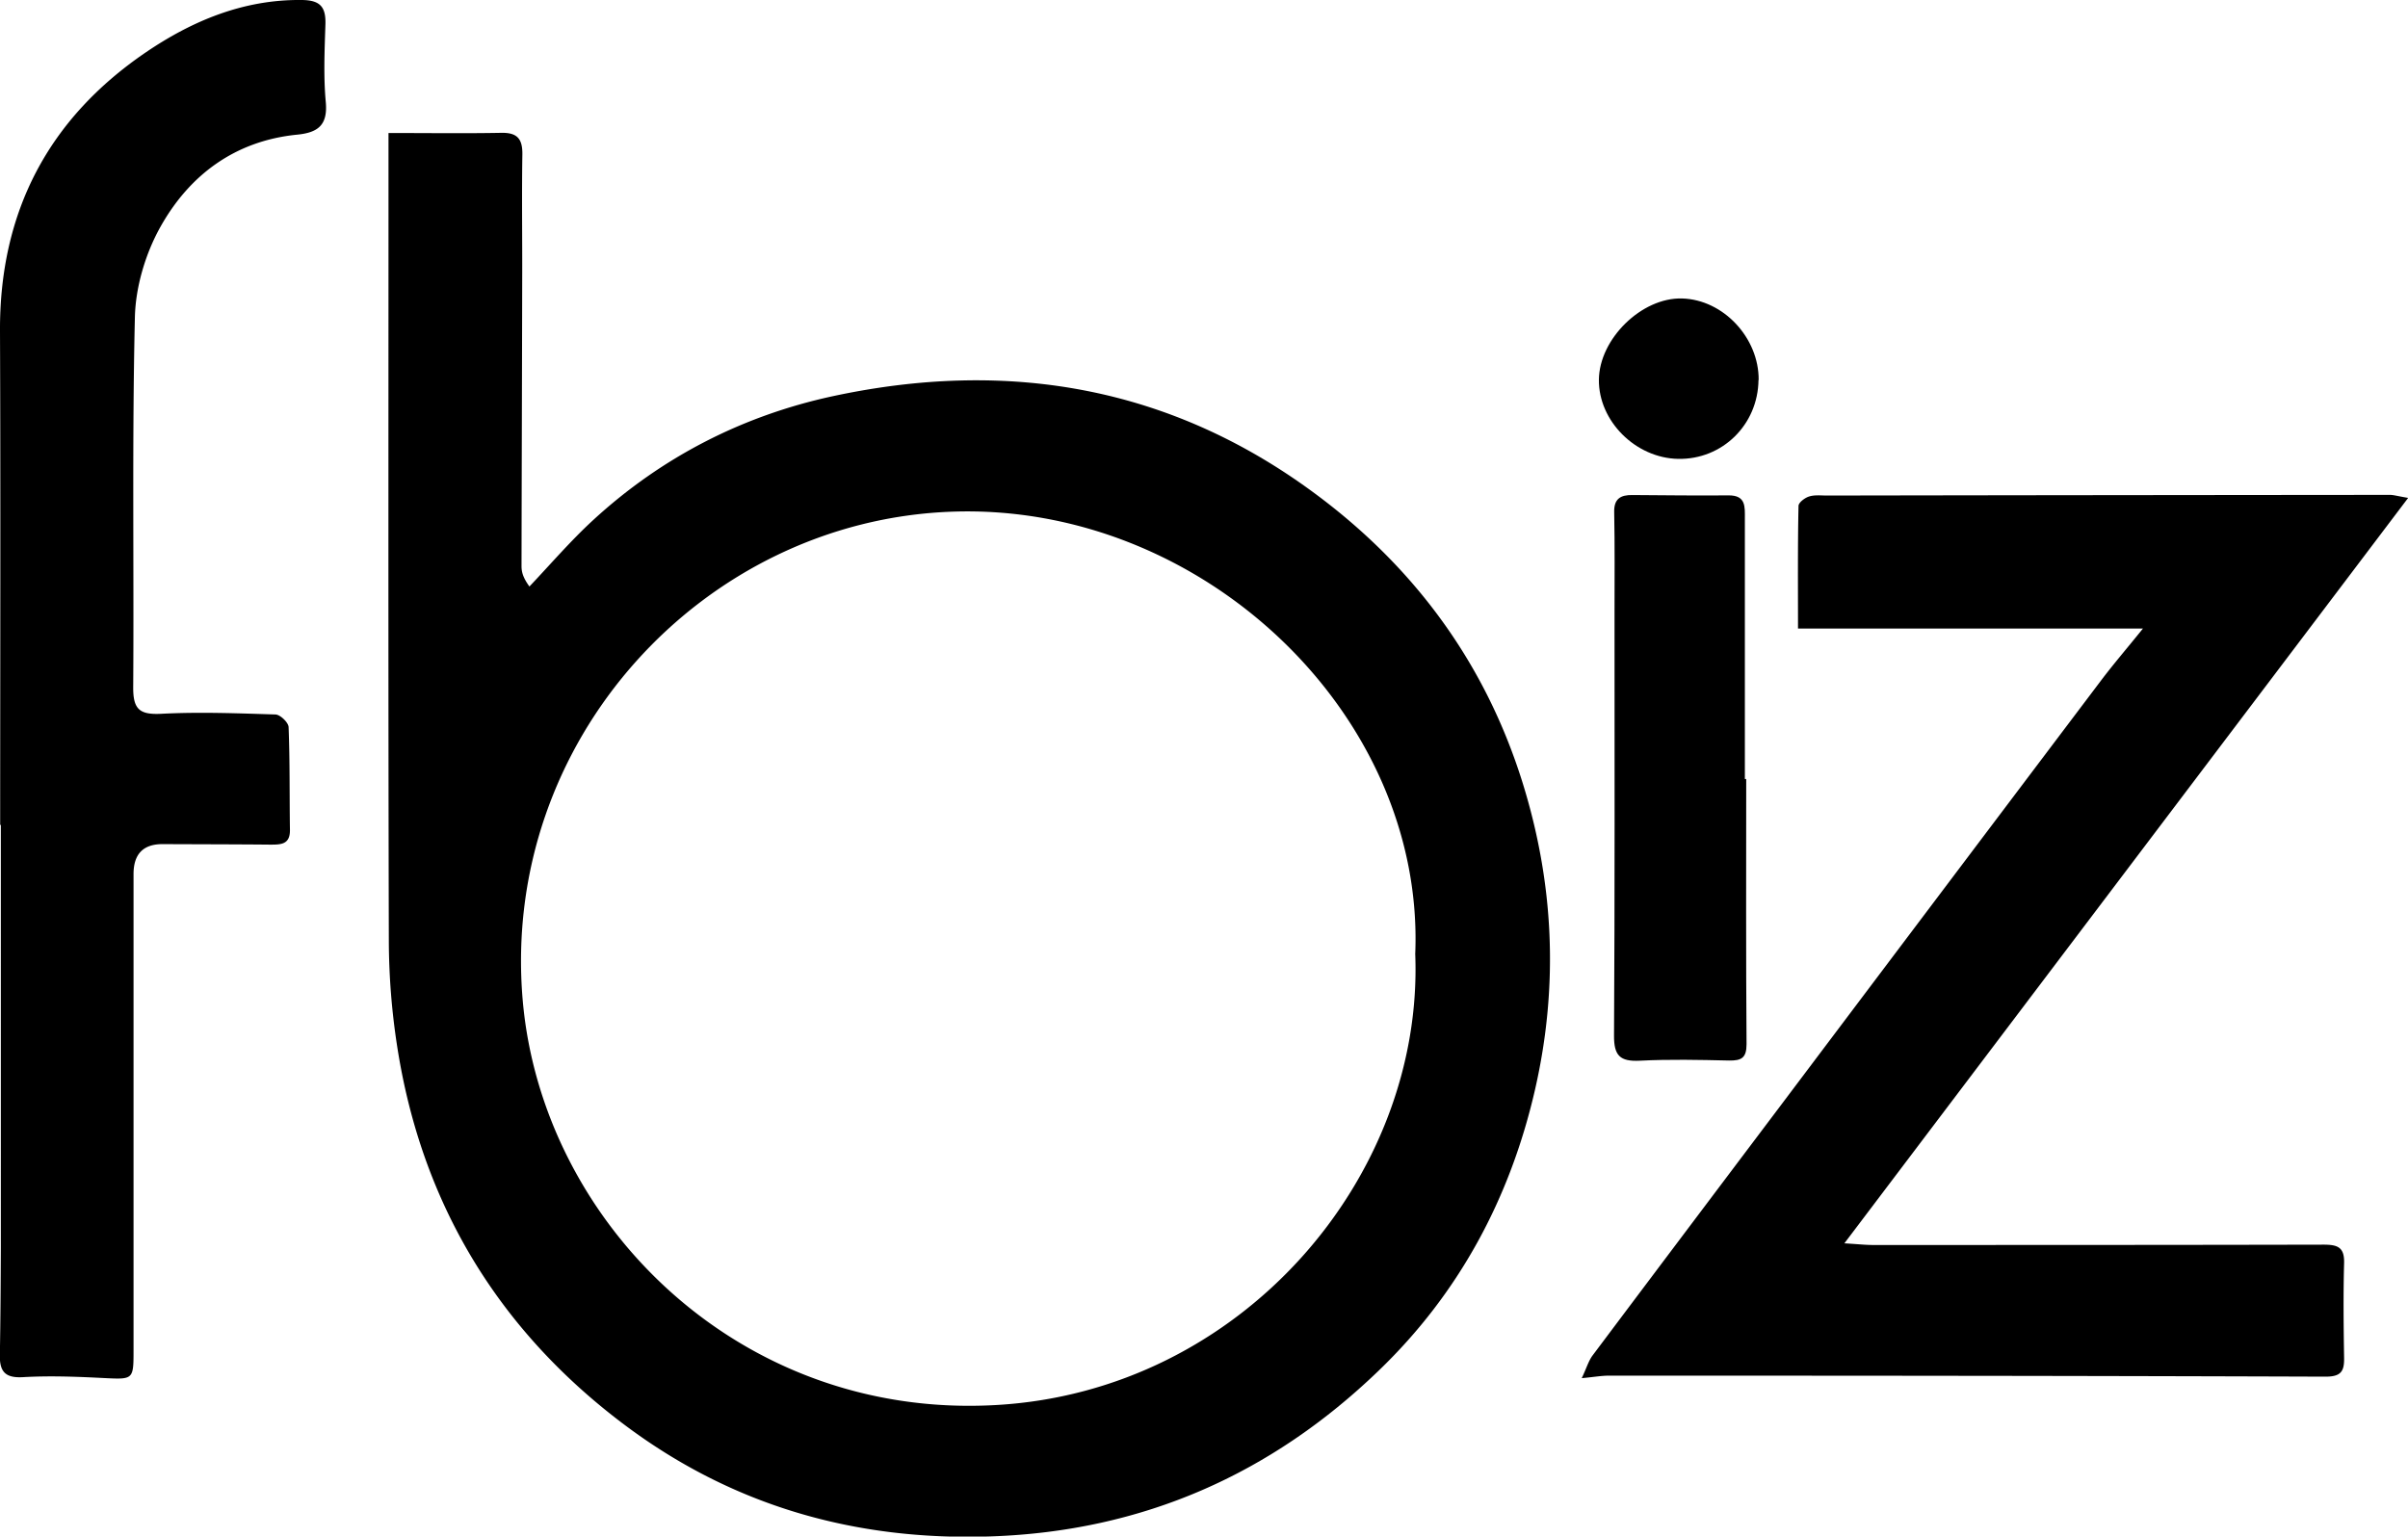 <svg xmlns="http://www.w3.org/2000/svg" data-name="Layer 2" viewBox="0 0 143.18 91.38"><g data-name="Layer 7"><path d="M23.08 7.91c2.38 0 4.55.03 6.72-.01.95-.02 1.27.35 1.26 1.27-.04 2.49 0 4.99-.01 7.48-.01 5.67-.03 11.34-.04 17.01 0 .33.07.67.47 1.22 1.26-1.33 2.46-2.73 3.8-3.96 4.06-3.73 8.86-6.19 14.2-7.35 10.48-2.26 20.25-.59 28.96 5.97 5.83 4.39 9.92 10.05 12.09 17 1.86 5.97 2.16 12.04.75 18.23-1.49 6.52-4.55 12.17-9.3 16.74-6.38 6.15-14.02 9.55-23.04 9.86-8.12.28-15.45-1.84-21.88-6.69-7.48-5.64-12.02-13.18-13.45-22.49a41.7 41.7 0 0 1-.49-6.21c-.04-15.46-.02-30.93-.02-46.39V7.91zm61.07 48.82c.58-14.23-12.66-26.84-27.55-26.3-14.79.53-26.85 13.61-25.52 29.05 1.14 13.14 12.77 24.93 28.1 24.08 14.66-.8 25.49-13.59 24.97-26.83zm25.5 17.21c.84.05 1.27.1 1.71.1 8.93 0 17.86 0 26.8-.02.85 0 1.25.16 1.22 1.11-.05 1.86-.03 3.72 0 5.58.02.83-.16 1.17-1.14 1.16-14.19-.05-28.38-.06-42.57-.06-.44 0-.88.08-1.62.15.28-.58.4-1.03.66-1.37 3.78-5.04 7.57-10.07 11.36-15.1 6.27-8.33 12.54-16.65 18.82-24.97.76-1.01 1.58-1.96 2.53-3.14h-20.51c0-2.54-.02-4.92.03-7.29 0-.2.37-.48.62-.56.33-.11.72-.06 1.08-.06 11.15-.02 22.31-.03 33.46-.04.22 0 .44.07 1.09.18-11.19 14.8-22.24 29.41-33.53 44.34zM.01 49.06c0-9.79.03-19.58-.01-29.38C-.03 12.6 2.88 7.05 8.69 3.1c2.74-1.86 5.79-3.14 9.25-3.1 1.09.01 1.44.4 1.41 1.44-.05 1.54-.12 3.09.02 4.62.13 1.39-.47 1.83-1.72 1.95-3.67.37-6.38 2.39-8.11 5.48-.89 1.59-1.48 3.57-1.52 5.39-.17 7.34-.05 14.69-.1 22.03 0 1.28.39 1.6 1.66 1.54 2.26-.12 4.53-.03 6.79.04.29 0 .78.48.79.75.08 2.04.05 4.08.08 6.12.01.88-.56.87-1.19.87-2.13-.02-4.26-.02-6.39-.03q-1.72 0-1.72 1.78v28.29c0 1.8 0 1.77-1.82 1.68-1.58-.08-3.17-.14-4.75-.05-1.04.06-1.39-.31-1.38-1.29.04-2.13.05-4.26.06-6.39V49.06H0z"/><path d="M103.83 46.33c0 5.25-.02 10.51.02 15.76 0 .83-.3.99-1.04.98-1.77-.04-3.54-.08-5.3.01-1.19.06-1.55-.3-1.54-1.51.05-8.38.03-16.76.03-25.15 0-1.99.02-3.98-.02-5.96-.02-.8.38-1.03 1.08-1.02 1.9.01 3.81.04 5.71.02 1.05-.01.98.67.98 1.38v15.49h.09zm.73-23.73c-.03 2.66-2.15 4.74-4.78 4.69-2.53-.05-4.73-2.25-4.71-4.7.02-2.44 2.55-4.91 4.95-4.84 2.45.07 4.57 2.34 4.55 4.85z"/></g></svg>